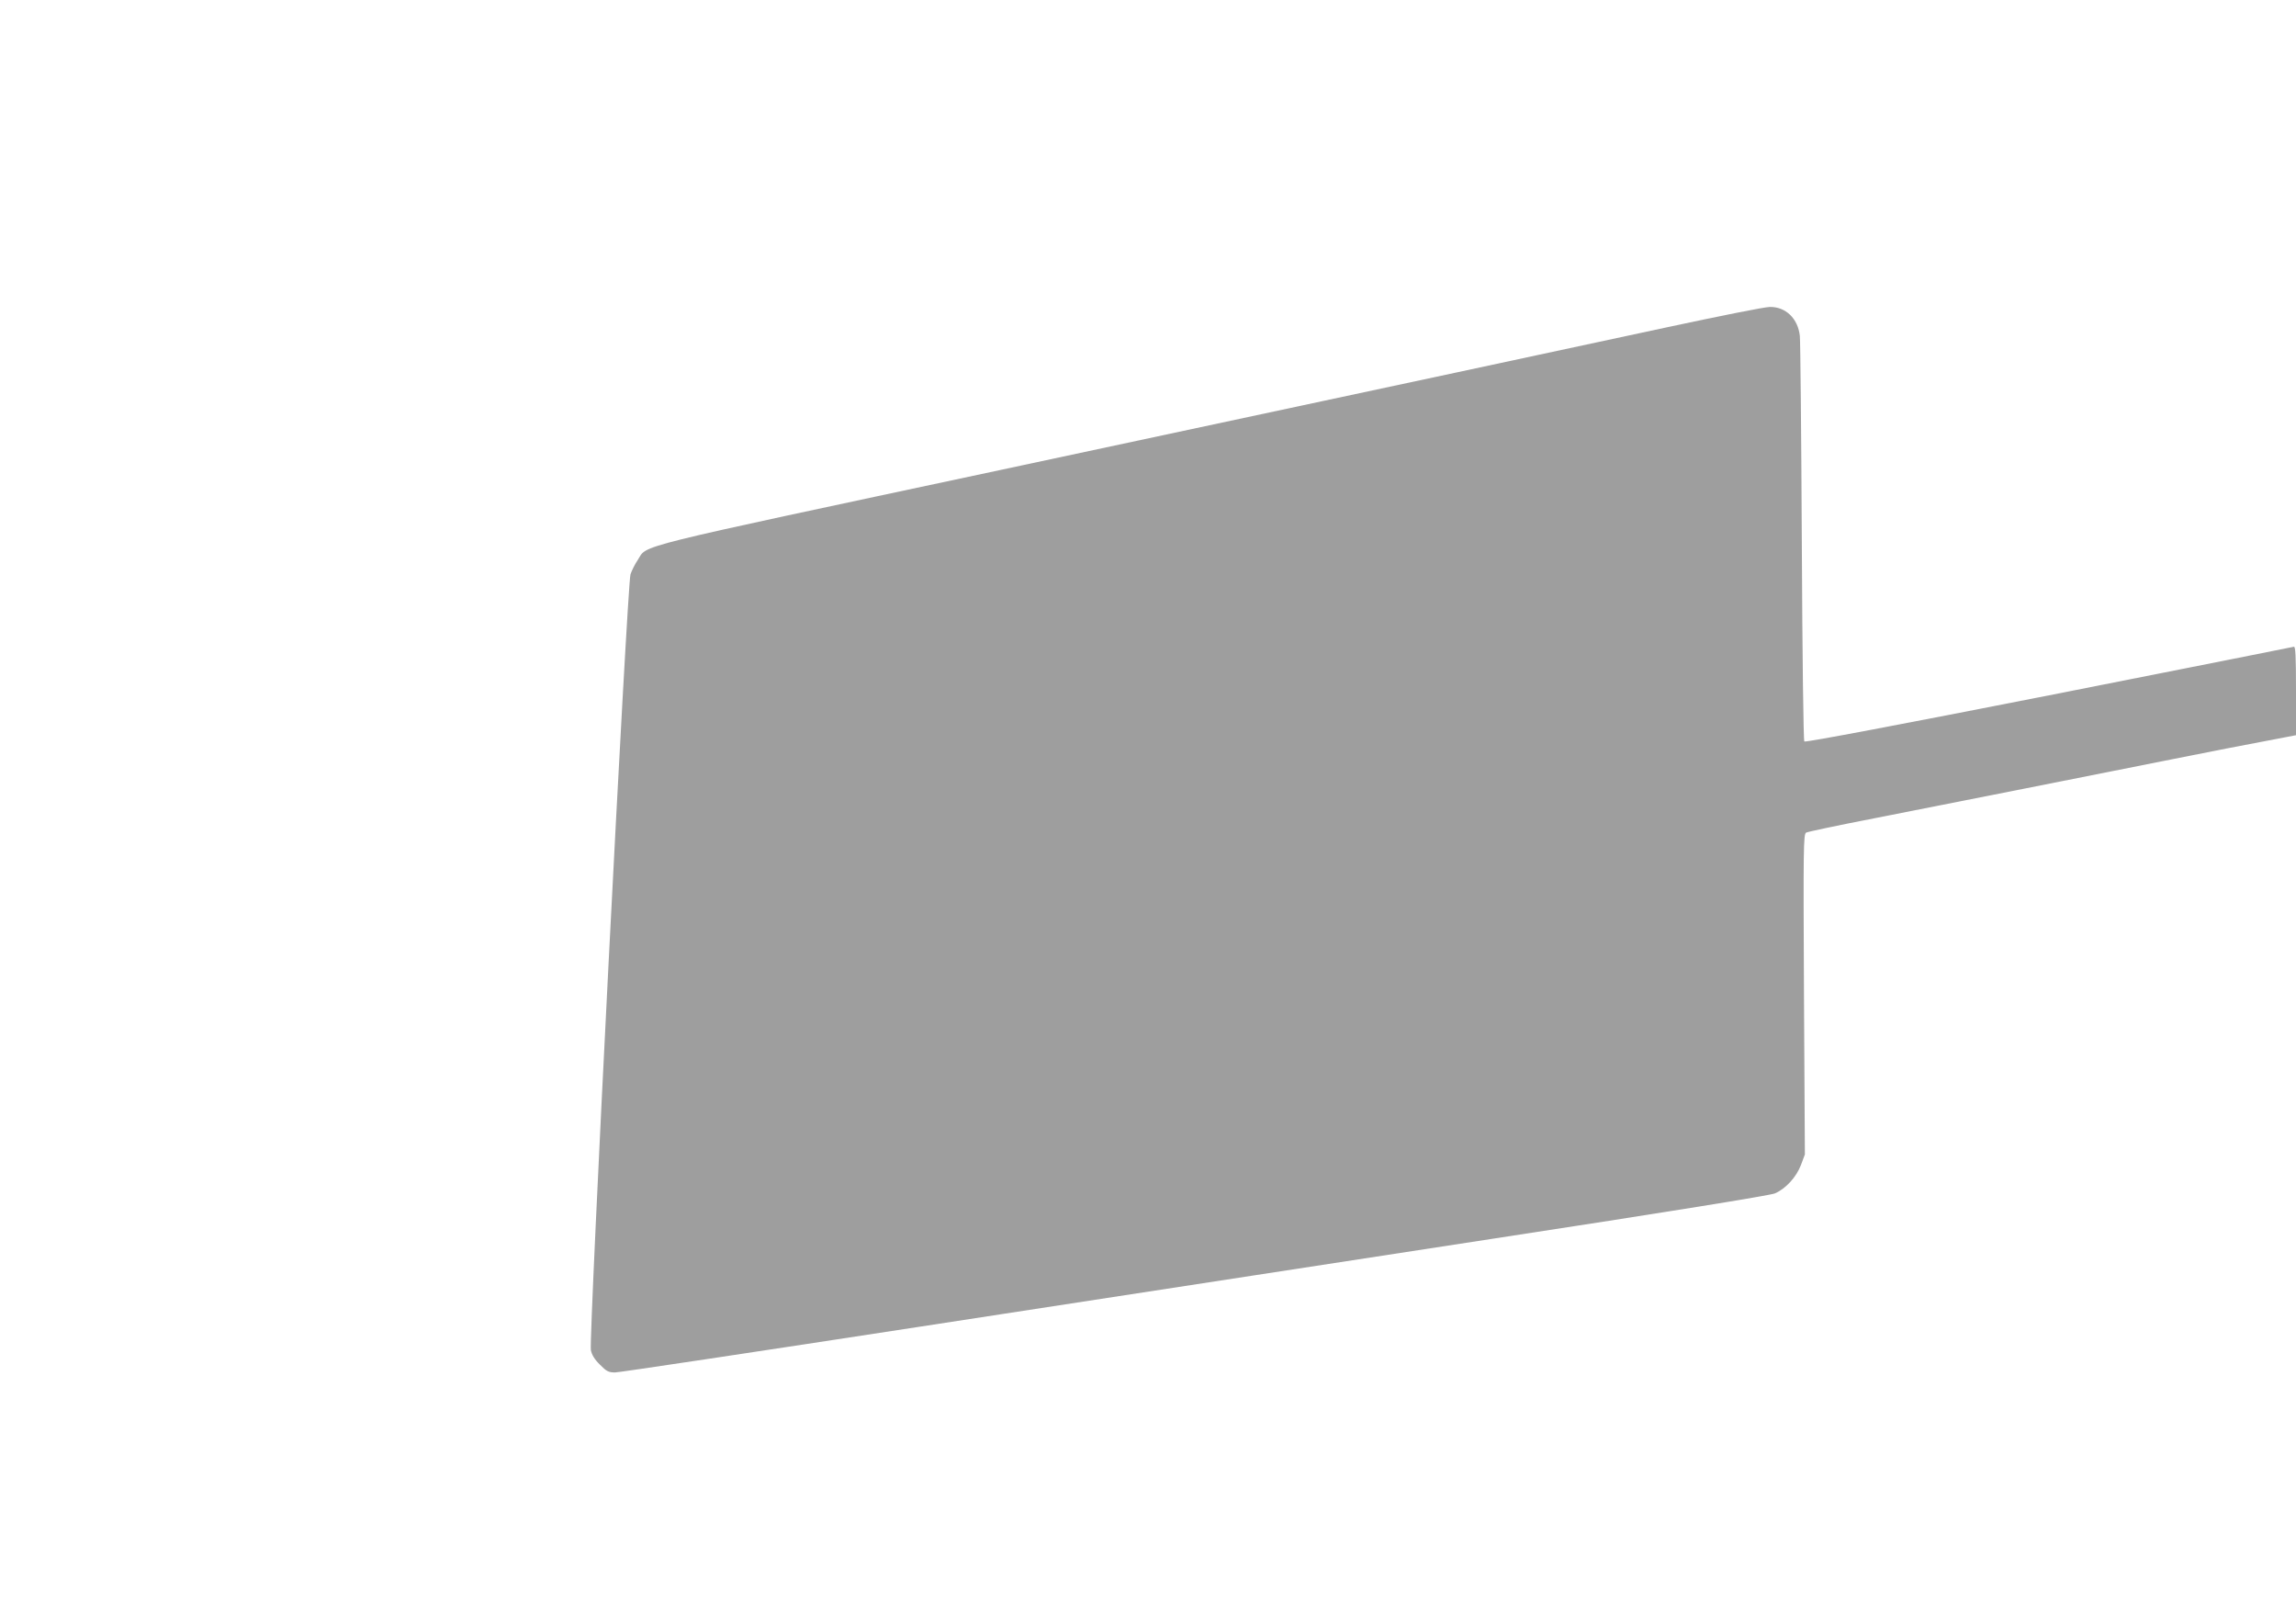<?xml version="1.0" standalone="no"?>
<!DOCTYPE svg PUBLIC "-//W3C//DTD SVG 20010904//EN"
 "http://www.w3.org/TR/2001/REC-SVG-20010904/DTD/svg10.dtd">
<svg version="1.0" xmlns="http://www.w3.org/2000/svg"
 width="1280pt" height="905pt" viewBox="0 0 1280 905"
 preserveAspectRatio="xMidYMid meet">
<g transform="translate(0,905) scale(0.1,-0.1)"
fill="#9e9e9e" stroke="none">
<path d="M9290 7225 c-289 -62 -813 -174 -1165 -250 -352 -75 -1501 -321
-2554 -546 -2096 -447 -1958 -413 -2016 -501 -15 -22 -33 -58 -40 -79 -18 -50
-233 -4263 -221 -4324 5 -27 21 -53 51 -82 36 -37 48 -43 84 -43 22 0 787 115
1699 255 911 140 2348 360 3192 490 969 148 1550 242 1575 253 60 26 119 90
145 158 l22 59 -5 893 c-4 818 -3 893 12 901 9 5 180 41 381 80 201 40 581
115 845 167 264 53 635 126 825 164 190 38 420 83 513 100 l167 32 0 249 c0
194 -3 248 -12 244 -7 -2 -622 -124 -1366 -271 -809 -159 -1357 -263 -1363
-257 -5 5 -11 473 -14 1108 -3 605 -8 1123 -11 1152 -10 97 -79 164 -168 162
-28 0 -287 -52 -576 -114z"/>
</g>
</svg>
